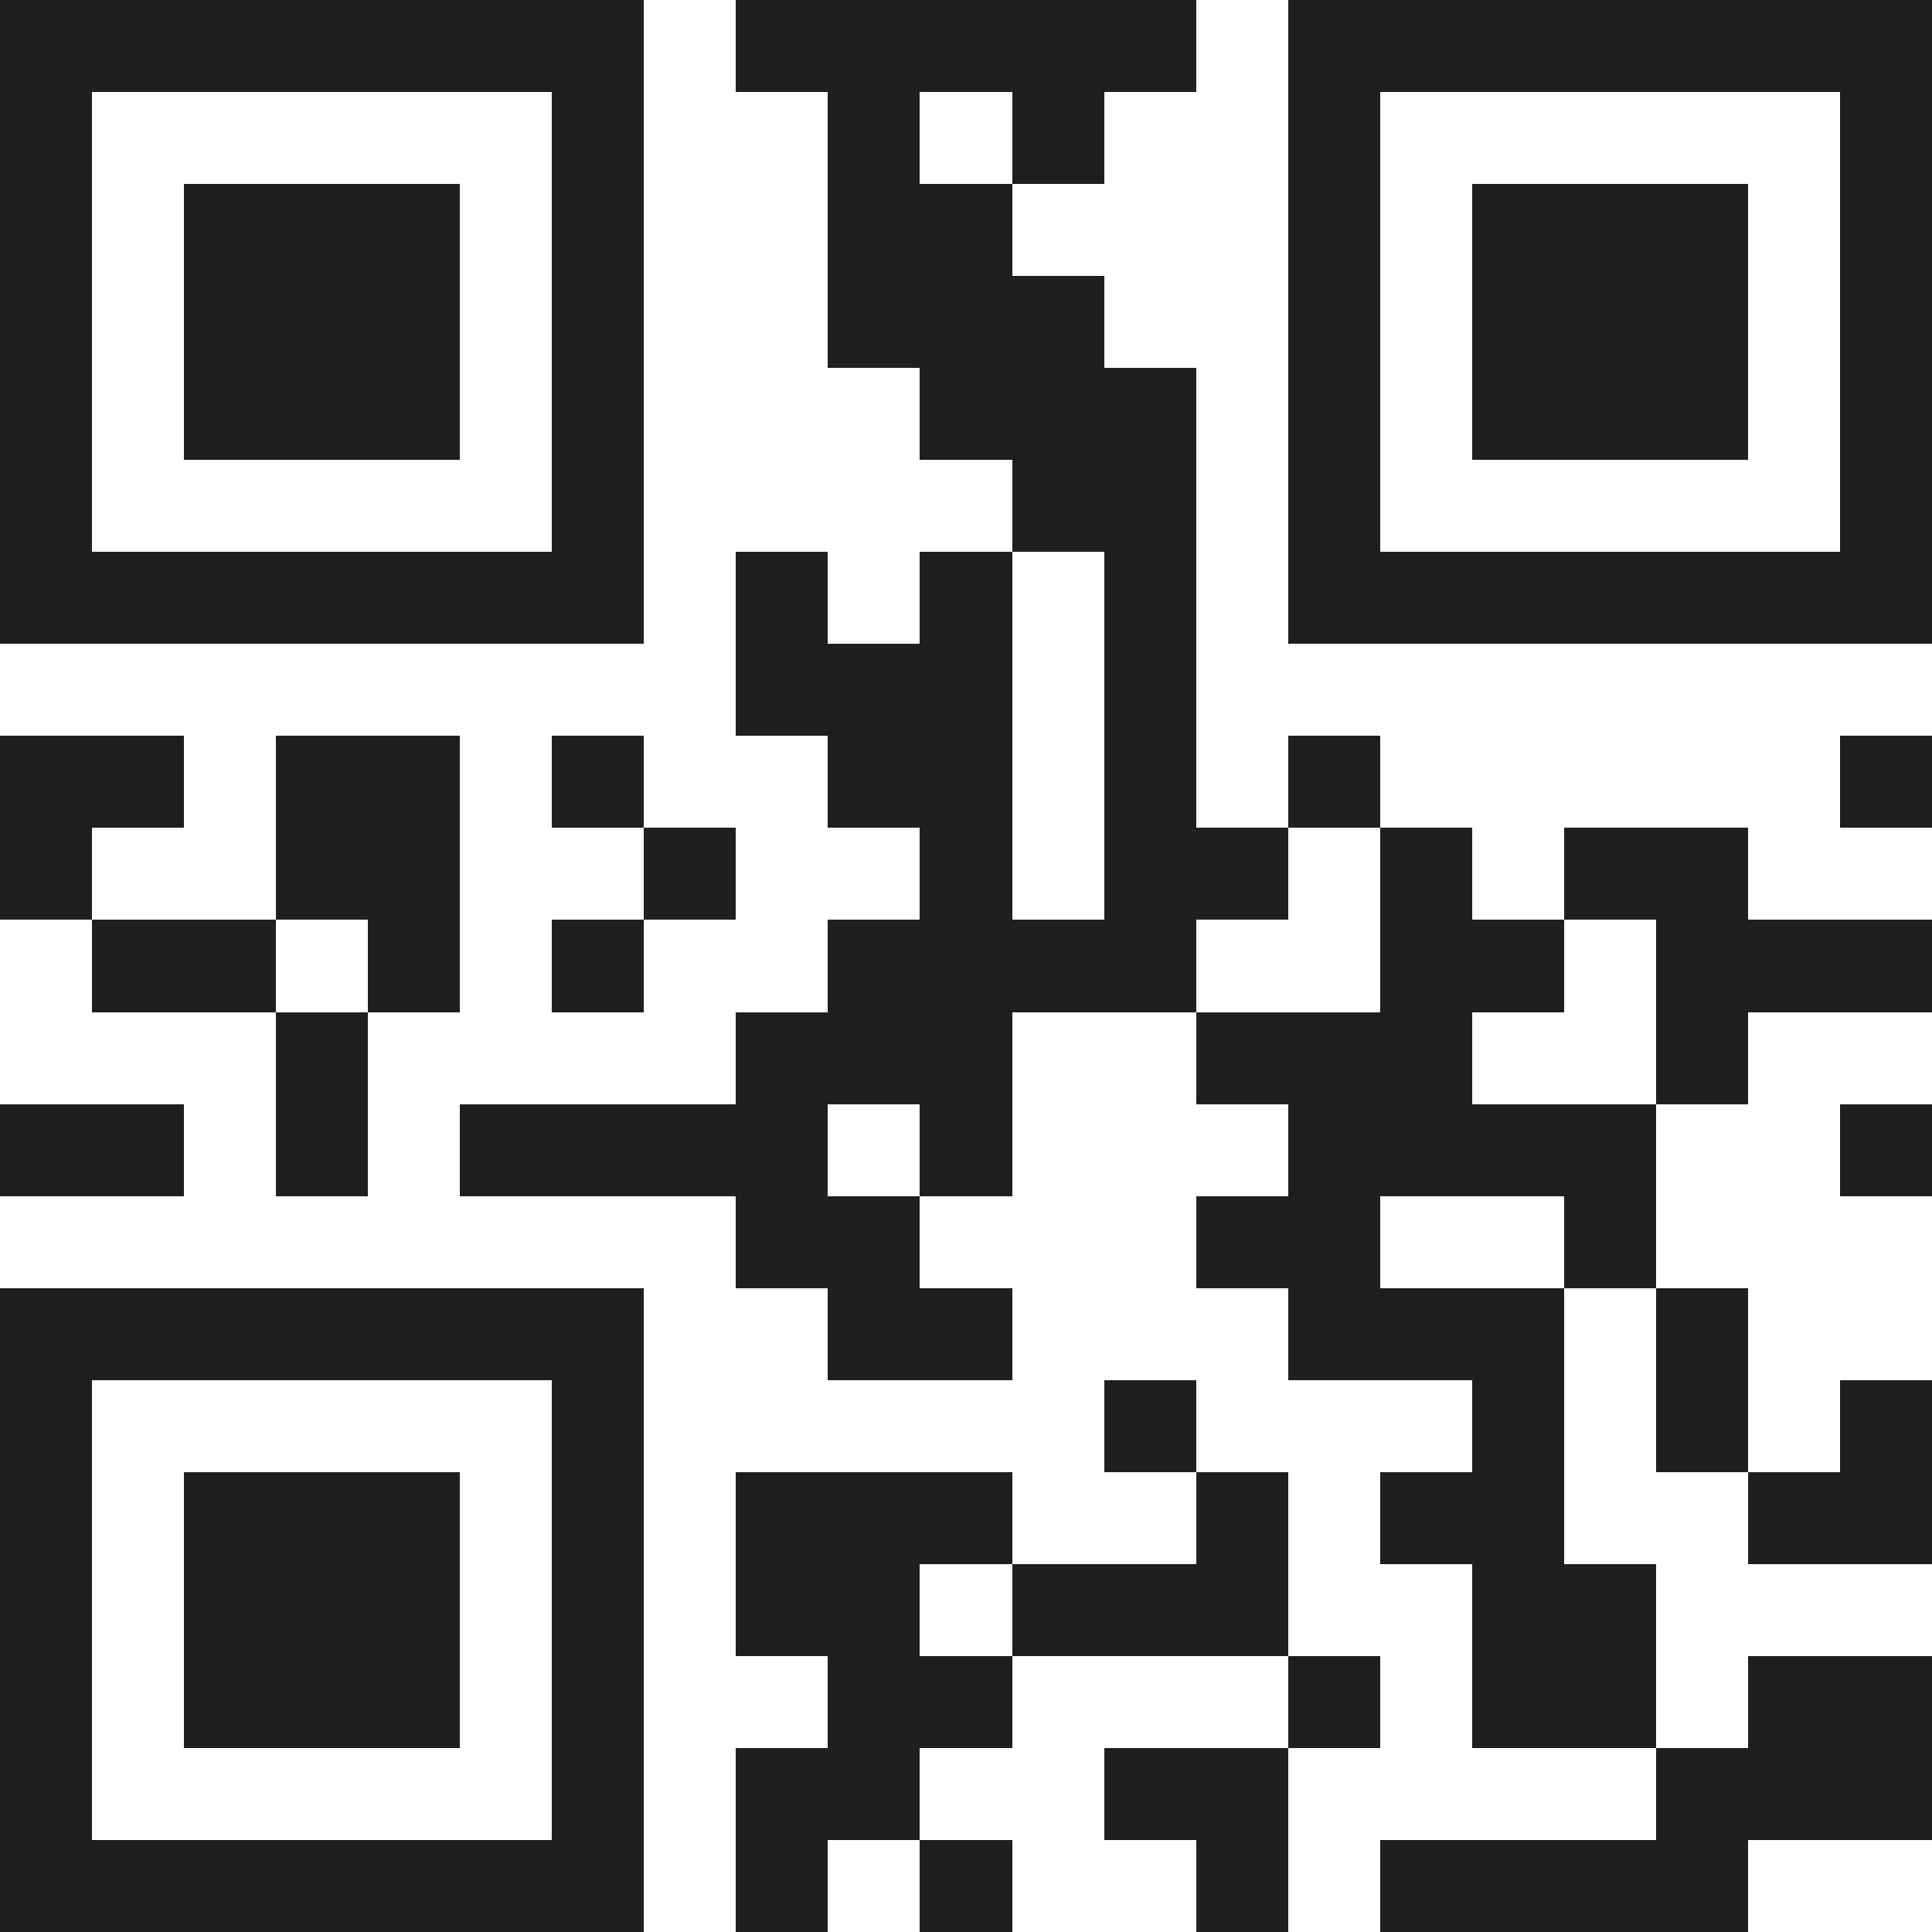 <svg xmlns="http://www.w3.org/2000/svg" viewBox="0 0 21 21" shape-rendering="crispEdges"><path fill="#ffffff" d="M0 0h21v21H0z"/><path stroke="#1f1f1f" d="M0 0.5h7m1 0h5m1 0h7M0 1.5h1m5 0h1m2 0h1m1 0h1m2 0h1m5 0h1M0 2.5h1m1 0h3m1 0h1m2 0h2m3 0h1m1 0h3m1 0h1M0 3.5h1m1 0h3m1 0h1m2 0h3m2 0h1m1 0h3m1 0h1M0 4.5h1m1 0h3m1 0h1m3 0h3m1 0h1m1 0h3m1 0h1M0 5.5h1m5 0h1m4 0h2m1 0h1m5 0h1M0 6.5h7m1 0h1m1 0h1m1 0h1m1 0h7M8 7.5h3m1 0h1M0 8.5h2m1 0h2m1 0h1m2 0h2m1 0h1m1 0h1m5 0h1M0 9.5h1m2 0h2m2 0h1m2 0h1m1 0h2m1 0h1m1 0h2M1 10.5h2m1 0h1m1 0h1m2 0h4m2 0h2m1 0h3M3 11.5h1m4 0h3m2 0h3m2 0h1M0 12.5h2m1 0h1m1 0h4m1 0h1m3 0h4m2 0h1M8 13.5h2m3 0h2m2 0h1M0 14.5h7m2 0h2m3 0h3m1 0h1M0 15.5h1m5 0h1m5 0h1m3 0h1m1 0h1m1 0h1M0 16.5h1m1 0h3m1 0h1m1 0h3m2 0h1m1 0h2m2 0h2M0 17.5h1m1 0h3m1 0h1m1 0h2m1 0h3m2 0h2M0 18.5h1m1 0h3m1 0h1m2 0h2m3 0h1m1 0h2m1 0h2M0 19.5h1m5 0h1m1 0h2m2 0h2m4 0h3M0 20.5h7m1 0h1m1 0h1m2 0h1m1 0h4"/></svg>
